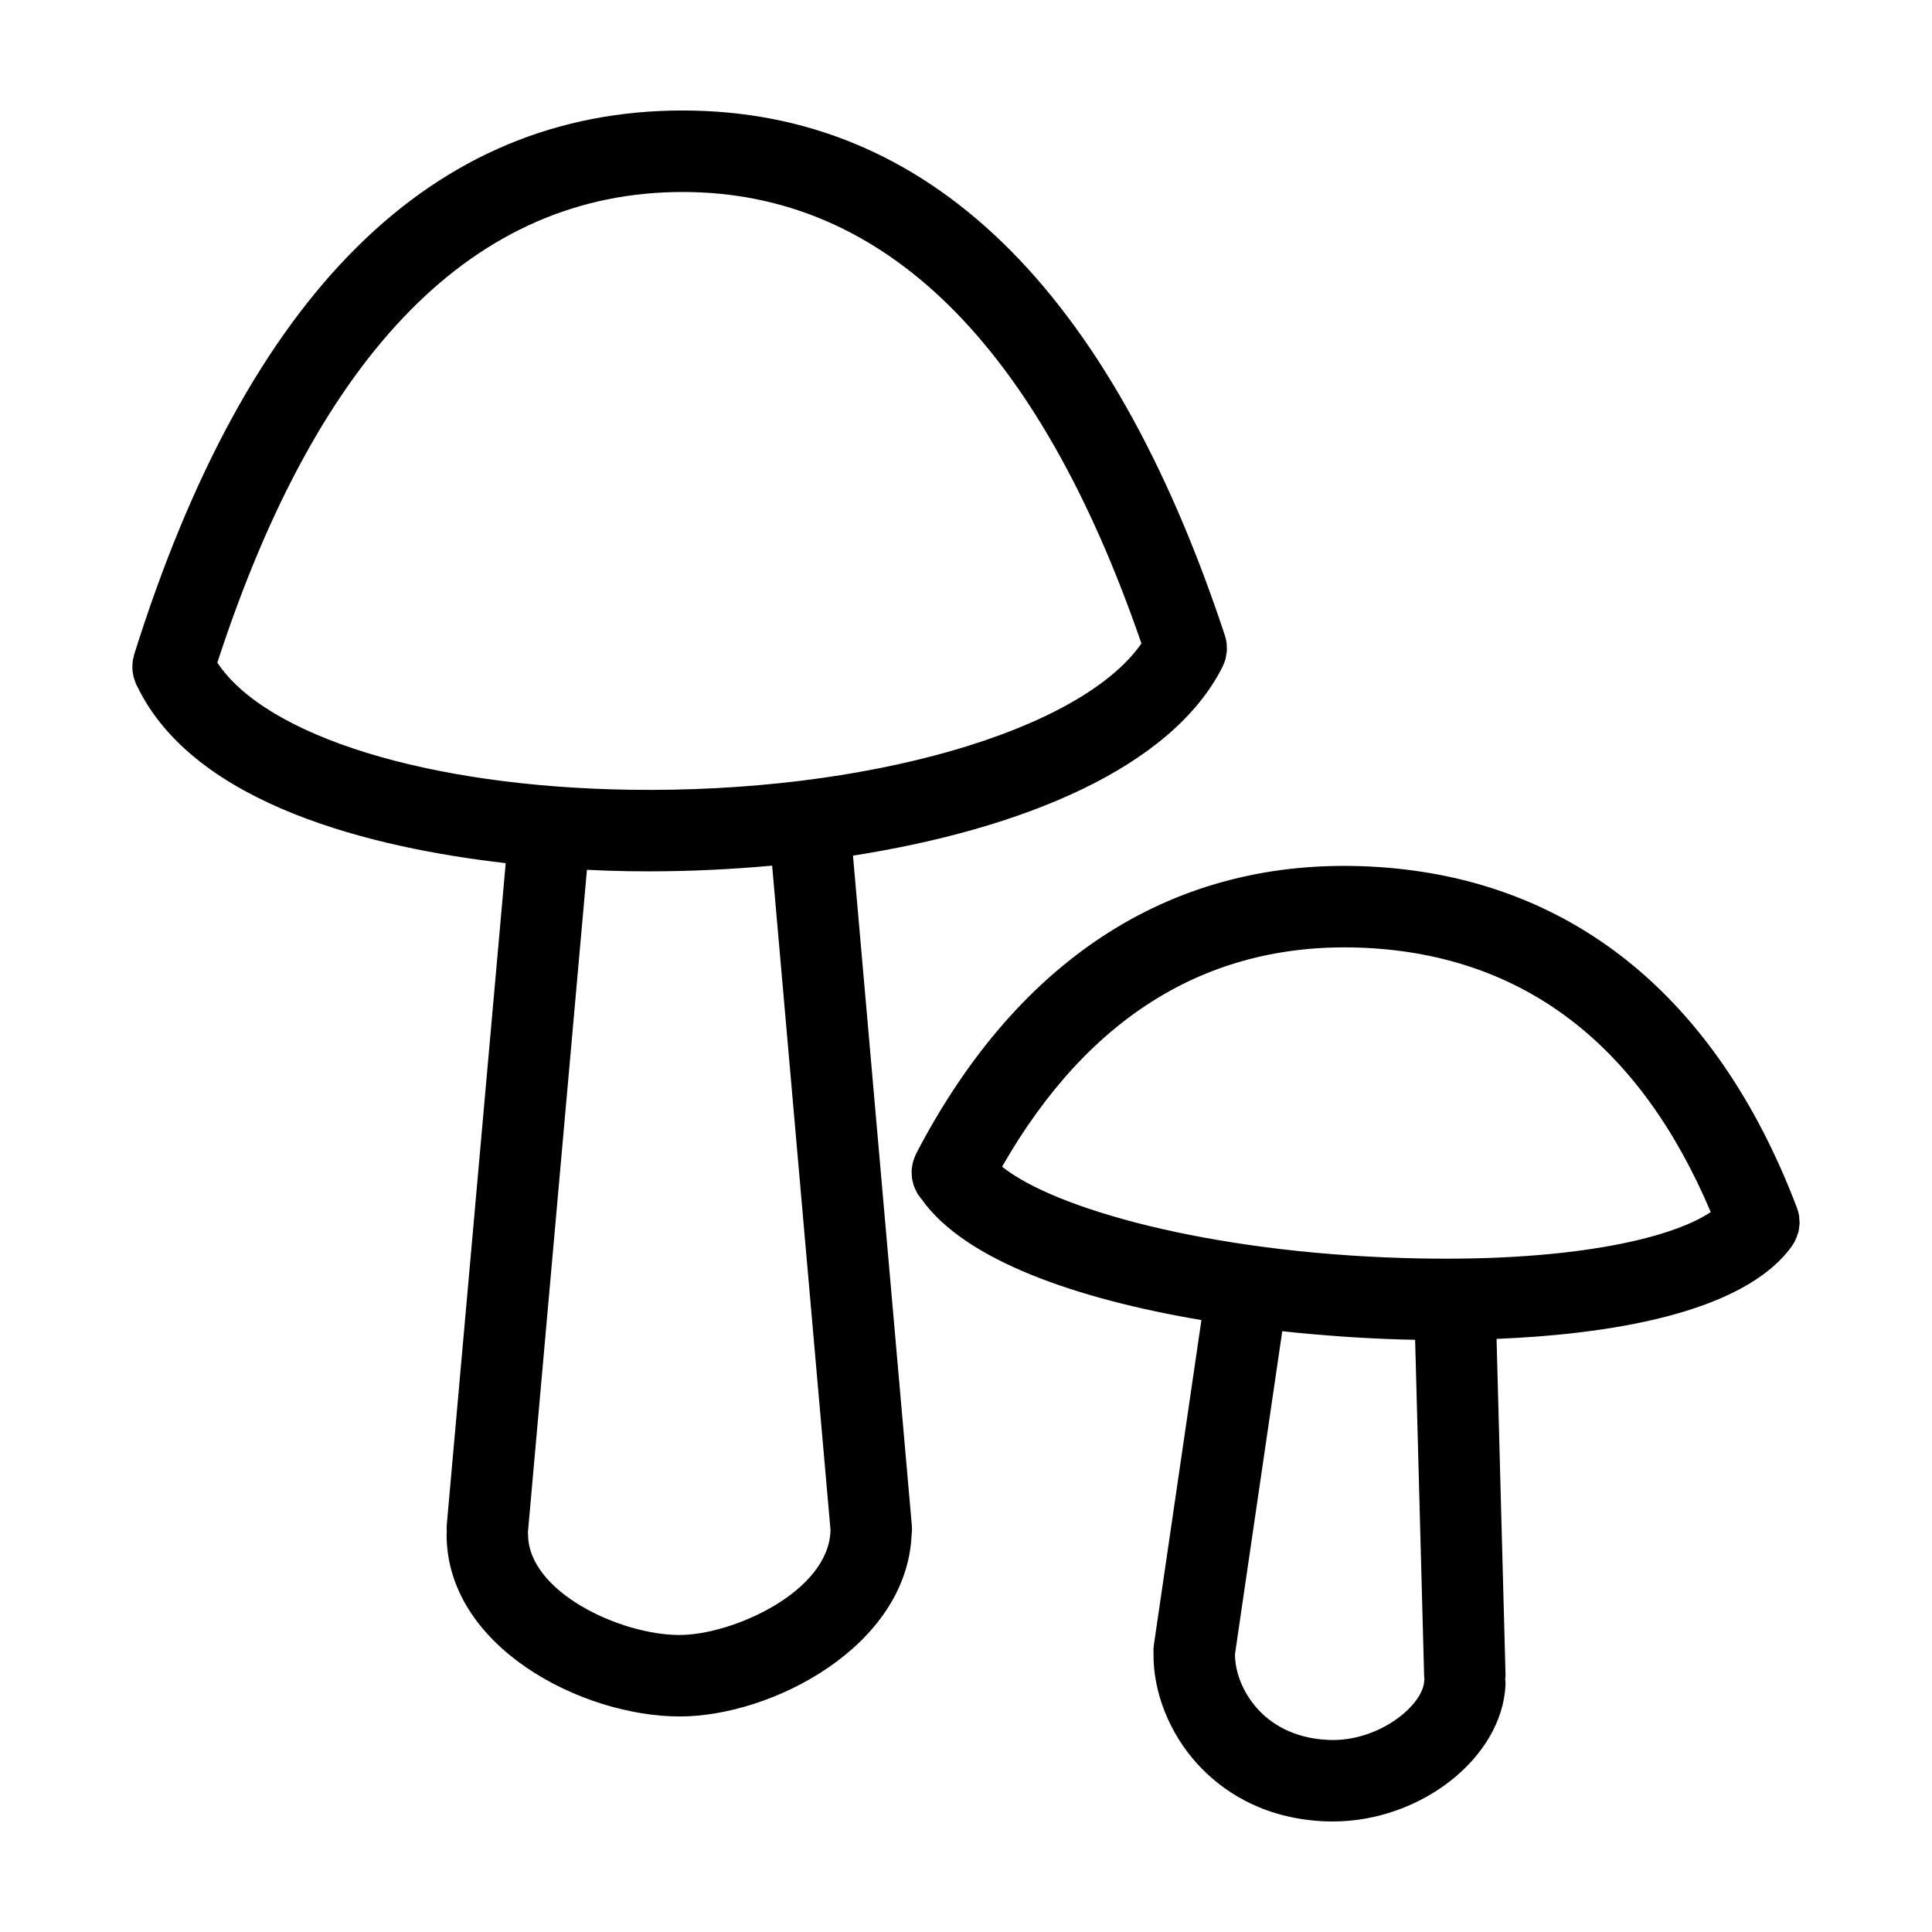 <?xml version="1.0" encoding="UTF-8"?>
<!-- Uploaded to: ICON Repo, www.iconrepo.com, Generator: ICON Repo Mixer Tools -->
<svg fill="#000000" width="800px" height="800px" version="1.1" viewBox="144 144 512 512" xmlns="http://www.w3.org/2000/svg">
 <path d="m385.7 549.17c0-0.152-0.039-0.289-0.047-0.438-0.004-0.117 0.016-0.23 0.004-0.348l-15.609-177.63c44.602-6.996 84.395-23.094 97.965-50.105v-0.004c0.012-0.023 0.016-0.047 0.023-0.07 0.301-0.613 0.551-1.254 0.73-1.914 0.086-0.316 0.117-0.637 0.172-0.953 0.066-0.371 0.156-0.742 0.188-1.125 0.031-0.398-0.004-0.797-0.02-1.188-0.012-0.301 0.012-0.605-0.031-0.91-0.09-0.715-0.246-1.422-0.473-2.102-30.52-92.305-78.875-139.1-143.7-139.1-66.43 0-115.34 48.52-145.36 144.21-0.07 0.227-0.086 0.449-0.141 0.676-0.098 0.387-0.191 0.777-0.242 1.176-0.047 0.332-0.051 0.66-0.059 0.992-0.016 0.367-0.023 0.73-0.004 1.098 0.023 0.352 0.082 0.699 0.141 1.047 0.055 0.336 0.109 0.676 0.195 1.012 0.102 0.379 0.242 0.742 0.383 1.102 0.086 0.223 0.133 0.453 0.23 0.672 0.055 0.117 0.121 0.223 0.176 0.336 0.039 0.074 0.074 0.145 0.117 0.223 15.18 31.594 62.734 42.914 97.68 46.918l-15.629 175.46c-0.055 0.605-0.023 1.199 0.02 1.789-0.012 0.211-0.059 0.406-0.059 0.621 0 29.906 35.973 48.266 61.762 48.266 24.645 0 60.148-18.676 61.469-48.055 0.039-0.281 0.047-0.574 0.066-0.863 0-0.266 0.051-0.52 0.051-0.793zm-184.1-229.57c26.926-82.703 68.375-124.72 123.3-124.72 53.418 0 94.281 40.32 121.59 119.65-16.223 23.27-72.887 39.715-135.62 38.762-53.547-0.82-96.387-14.207-109.27-33.688zm122.51 257.69c-15.801 0-40.168-11.457-40.168-26.672 0-0.16-0.039-0.309-0.047-0.465 0-0.012 0.004-0.016 0.004-0.023l15.645-175.62c4.316 0.215 8.066 0.324 11 0.367 1.82 0.023 3.648 0.039 5.481 0.039 10.758 0 21.715-0.523 32.598-1.512l15.469 176.04c-0.305 16.375-26.008 27.84-39.98 27.84zm296.3-106.26c0.07-0.227 0.172-0.441 0.227-0.676 0.09-0.395 0.117-0.797 0.16-1.195 0.035-0.301 0.102-0.594 0.109-0.898 0.012-0.379-0.039-0.75-0.07-1.129-0.023-0.328-0.016-0.648-0.066-0.973-0.117-0.695-0.297-1.375-0.551-2.039-0.004-0.016-0.004-0.023-0.012-0.039-21.504-56.617-60.695-87.895-113.35-90.449-51.34-2.5-92.879 23.824-120.07 76.102-0.051 0.098-0.07 0.203-0.121 0.297-0.172 0.352-0.301 0.719-0.434 1.09-0.109 0.312-0.227 0.613-0.309 0.934-0.086 0.344-0.133 0.684-0.188 1.031-0.055 0.348-0.117 0.684-0.137 1.031-0.02 0.348 0.004 0.691 0.02 1.039 0.016 0.344 0.02 0.684 0.066 1.027 0.047 0.348 0.137 0.684 0.215 1.023 0.082 0.344 0.156 0.68 0.266 1.012 0.105 0.309 0.246 0.605 0.383 0.906 0.16 0.359 0.324 0.711 0.52 1.047 0.055 0.098 0.086 0.195 0.141 0.289 0.125 0.203 0.312 0.383 0.449 0.586 0.188 0.258 0.367 0.516 0.578 0.754 11.512 16.312 41.418 26.504 74.152 32.031l-12.605 86.117c-0.02 0.141-0.004 0.277-0.02 0.418-0.02 0.18-0.07 0.352-0.082 0.539-0.016 0.352 0.016 0.711 0.012 1.062 0.004 0.074-0.004 0.156 0 0.23-0.117 10.242 4.176 21.125 11.715 29.363 5.965 6.519 16.691 14.434 33.891 15.121 0.664 0.016 1.305 0.027 1.934 0.027 23.262 0 44.809-16.832 45.746-36.172 0.023-0.527-0.031-1.043-0.082-1.551 0.035-0.395 0.098-0.781 0.086-1.188l-2.379-88.977c28.484-1.168 65.207-6.367 78.293-24.621 0.012-0.012 0.016-0.023 0.02-0.039 0.336-0.473 0.609-0.984 0.863-1.5 0.262-0.535 0.461-1.078 0.625-1.633zm-114.58-75.836c41.996 2.039 72.746 25.625 91.531 70.02-10.855 7.281-38.586 13.508-81.668 12.168-51.574-1.562-92.219-13.043-106.13-24.199 23.148-40.434 55.504-59.93 96.27-57.988zm-8.598 209.93c-0.348 0-0.695-0.012-1.039-0.02-9.773-0.387-15.629-4.637-18.828-8.125-4.629-5.059-6.152-10.969-6.074-14.676l12.52-85.516c10.652 1.148 21.234 1.879 31.23 2.18 1.223 0.039 2.602 0.066 3.981 0.098l2.394 89.324c0.004 0.215 0.059 0.418 0.082 0.629-0.016 0.168-0.066 0.324-0.074 0.488-0.305 6.219-11.379 15.617-24.191 15.617z"/>
</svg>